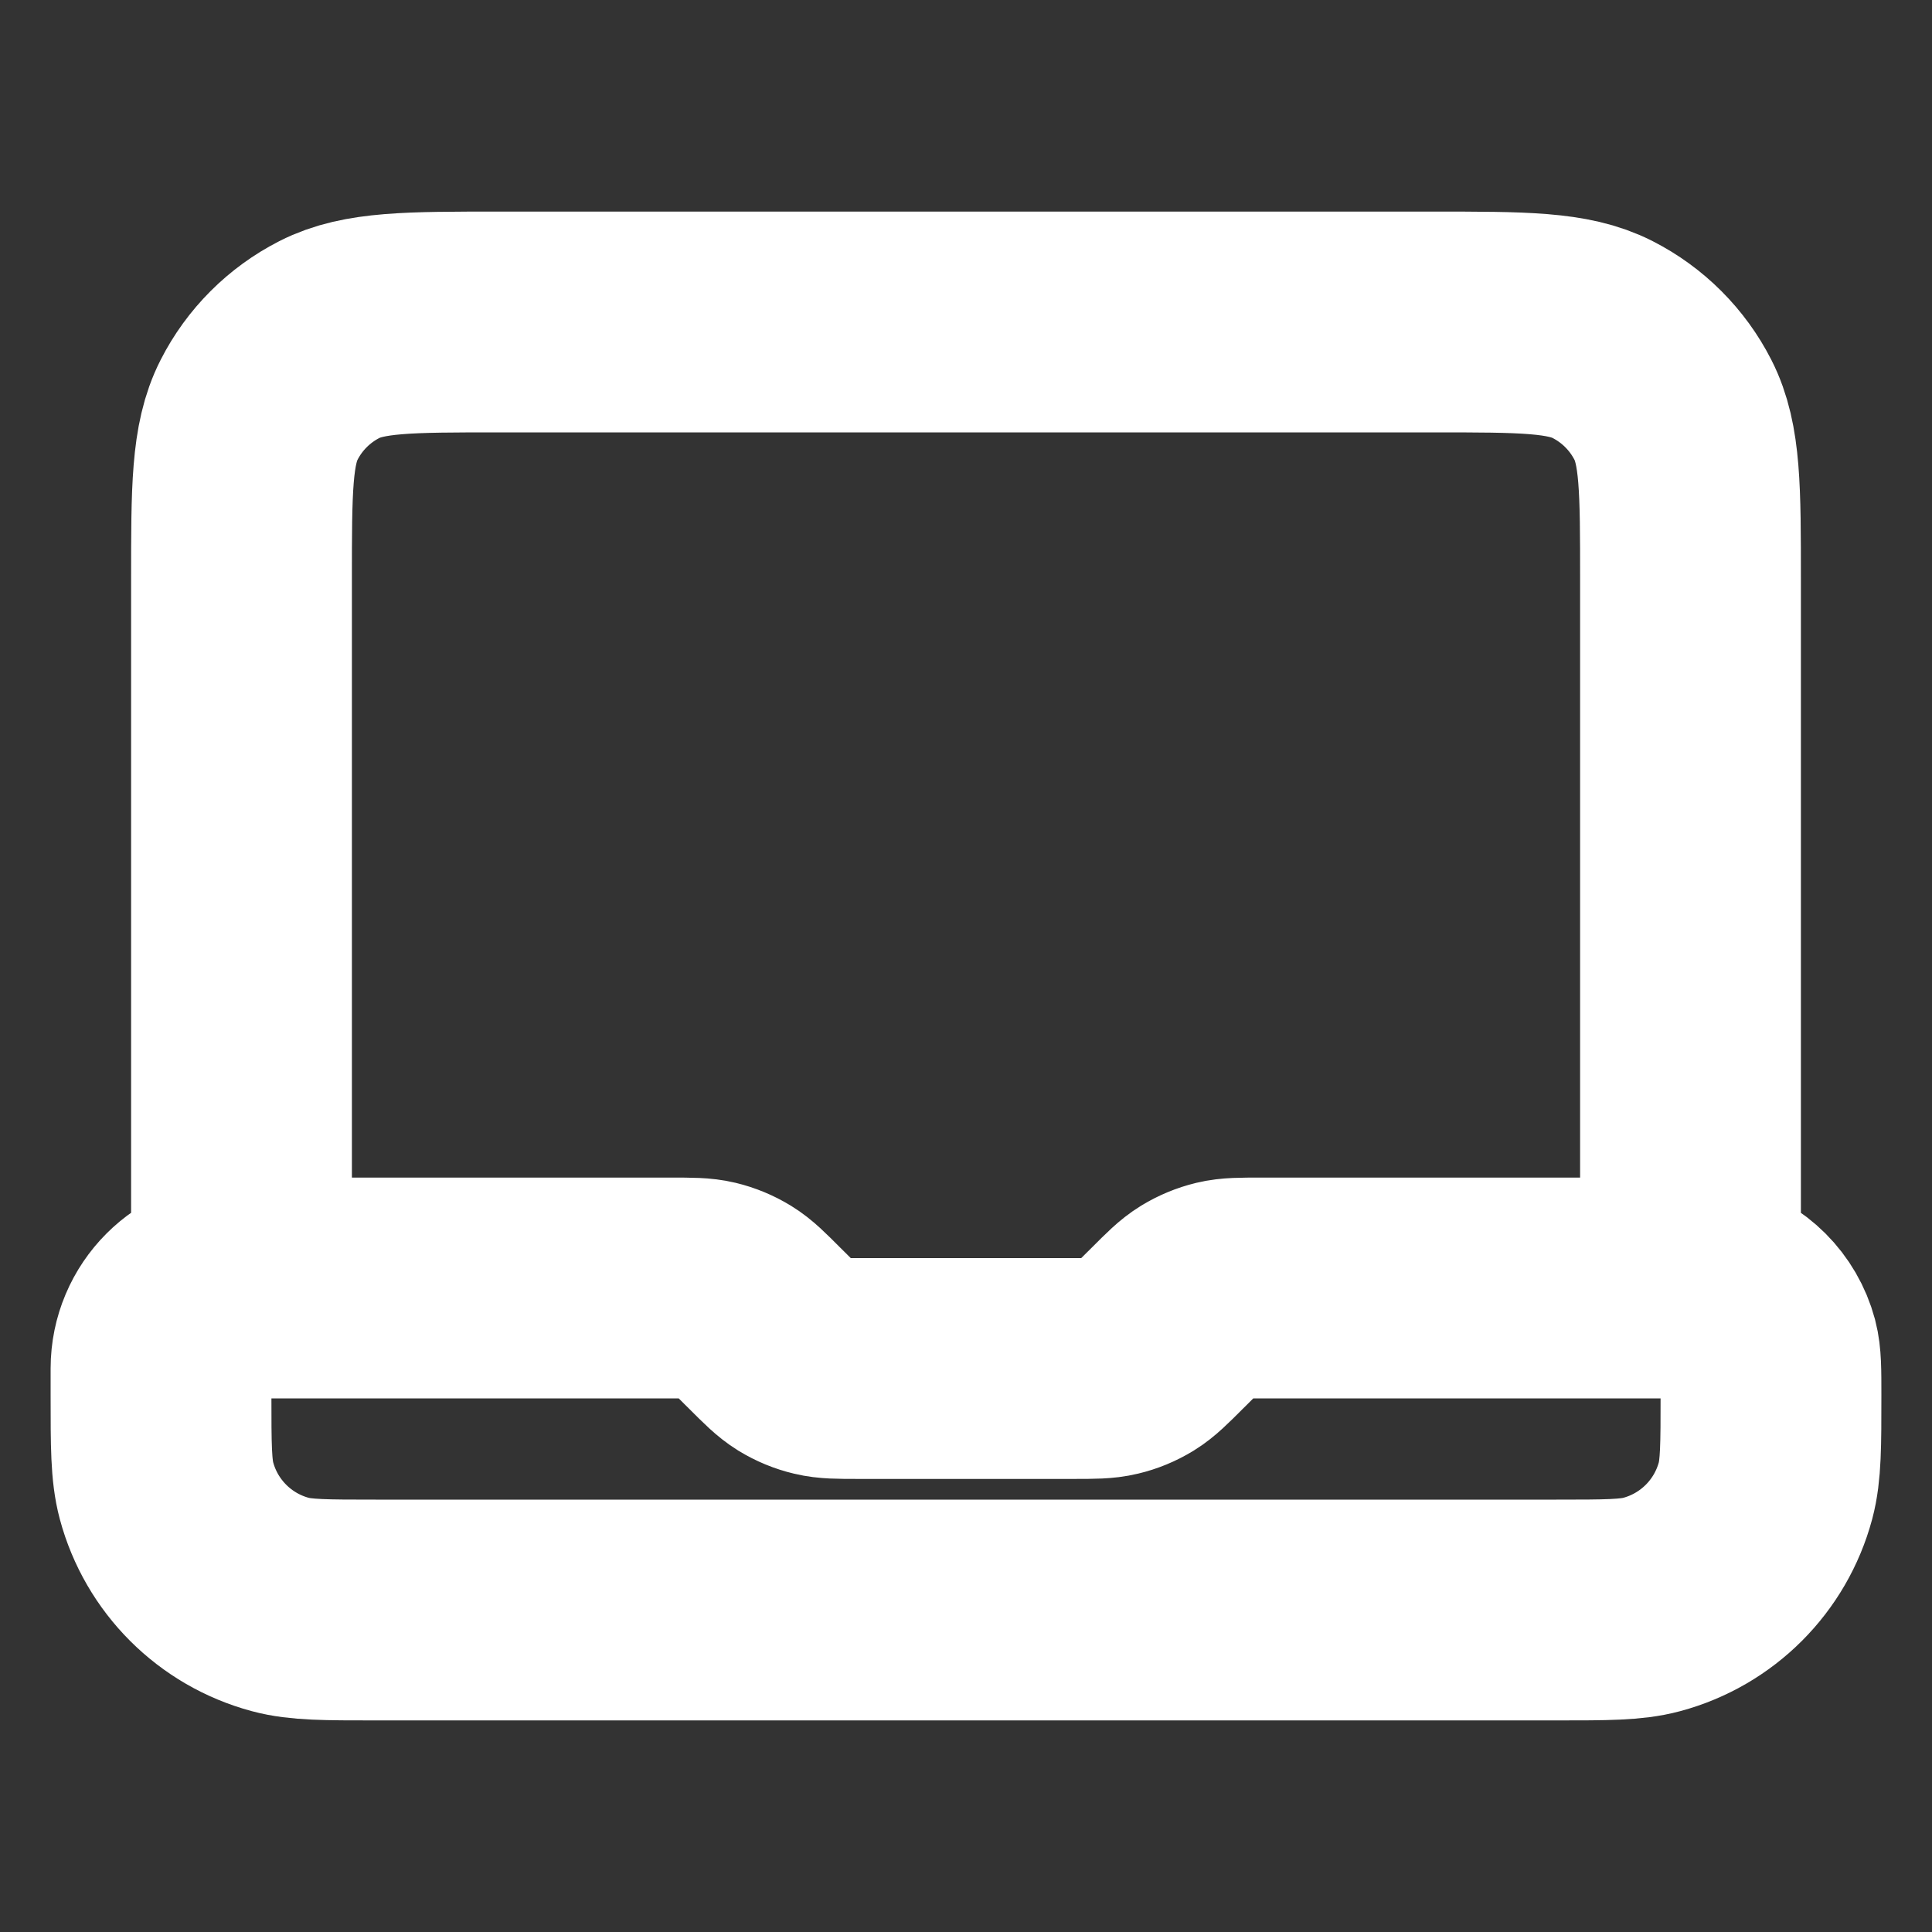 <svg width="35" height="35" viewBox="0 0 35 35" fill="none" xmlns="http://www.w3.org/2000/svg">
<rect x="0" y="0" width="35" height="35" fill="#333333" stroke="none"/>
<path d="M4.375 23.333V10.5C4.375 8.866 4.375 8.05 4.693 7.426C4.972 6.877 5.419 6.431 5.967 6.151C6.591 5.833 7.408 5.833 9.042 5.833H25.958C27.592 5.833 28.409 5.833 29.032 6.151C29.581 6.431 30.027 6.877 30.307 7.426C30.625 8.05 30.625 8.866 30.625 10.5V23.333H22.841C22.485 23.333 22.306 23.333 22.139 23.373C21.99 23.409 21.848 23.468 21.717 23.548C21.57 23.638 21.444 23.764 21.192 24.017L21.1 24.108C20.848 24.36 20.722 24.486 20.575 24.577C20.444 24.657 20.302 24.716 20.153 24.751C19.985 24.792 19.807 24.792 19.45 24.792H15.55C15.193 24.792 15.015 24.792 14.847 24.751C14.698 24.716 14.556 24.657 14.425 24.577C14.278 24.486 14.152 24.36 13.9 24.108L13.808 24.017C13.556 23.764 13.43 23.638 13.283 23.548C13.152 23.468 13.01 23.409 12.861 23.373C12.694 23.333 12.515 23.333 12.159 23.333H4.375ZM4.375 23.333C3.57 23.333 2.917 23.986 2.917 24.792V25.278C2.917 26.182 2.917 26.634 3.016 27.005C3.286 28.011 4.072 28.797 5.078 29.067C5.449 29.167 5.901 29.167 6.806 29.167H28.194C29.099 29.167 29.551 29.167 29.922 29.067C30.928 28.797 31.714 28.011 31.984 27.005C32.083 26.634 32.083 26.182 32.083 25.278C32.083 24.826 32.083 24.6 32.034 24.414C31.899 23.911 31.506 23.518 31.002 23.383C30.817 23.333 30.591 23.333 30.139 23.333H29.167" stroke="white" stroke-width="4" stroke-linecap="round" stroke-linejoin="round"/>
</svg>
